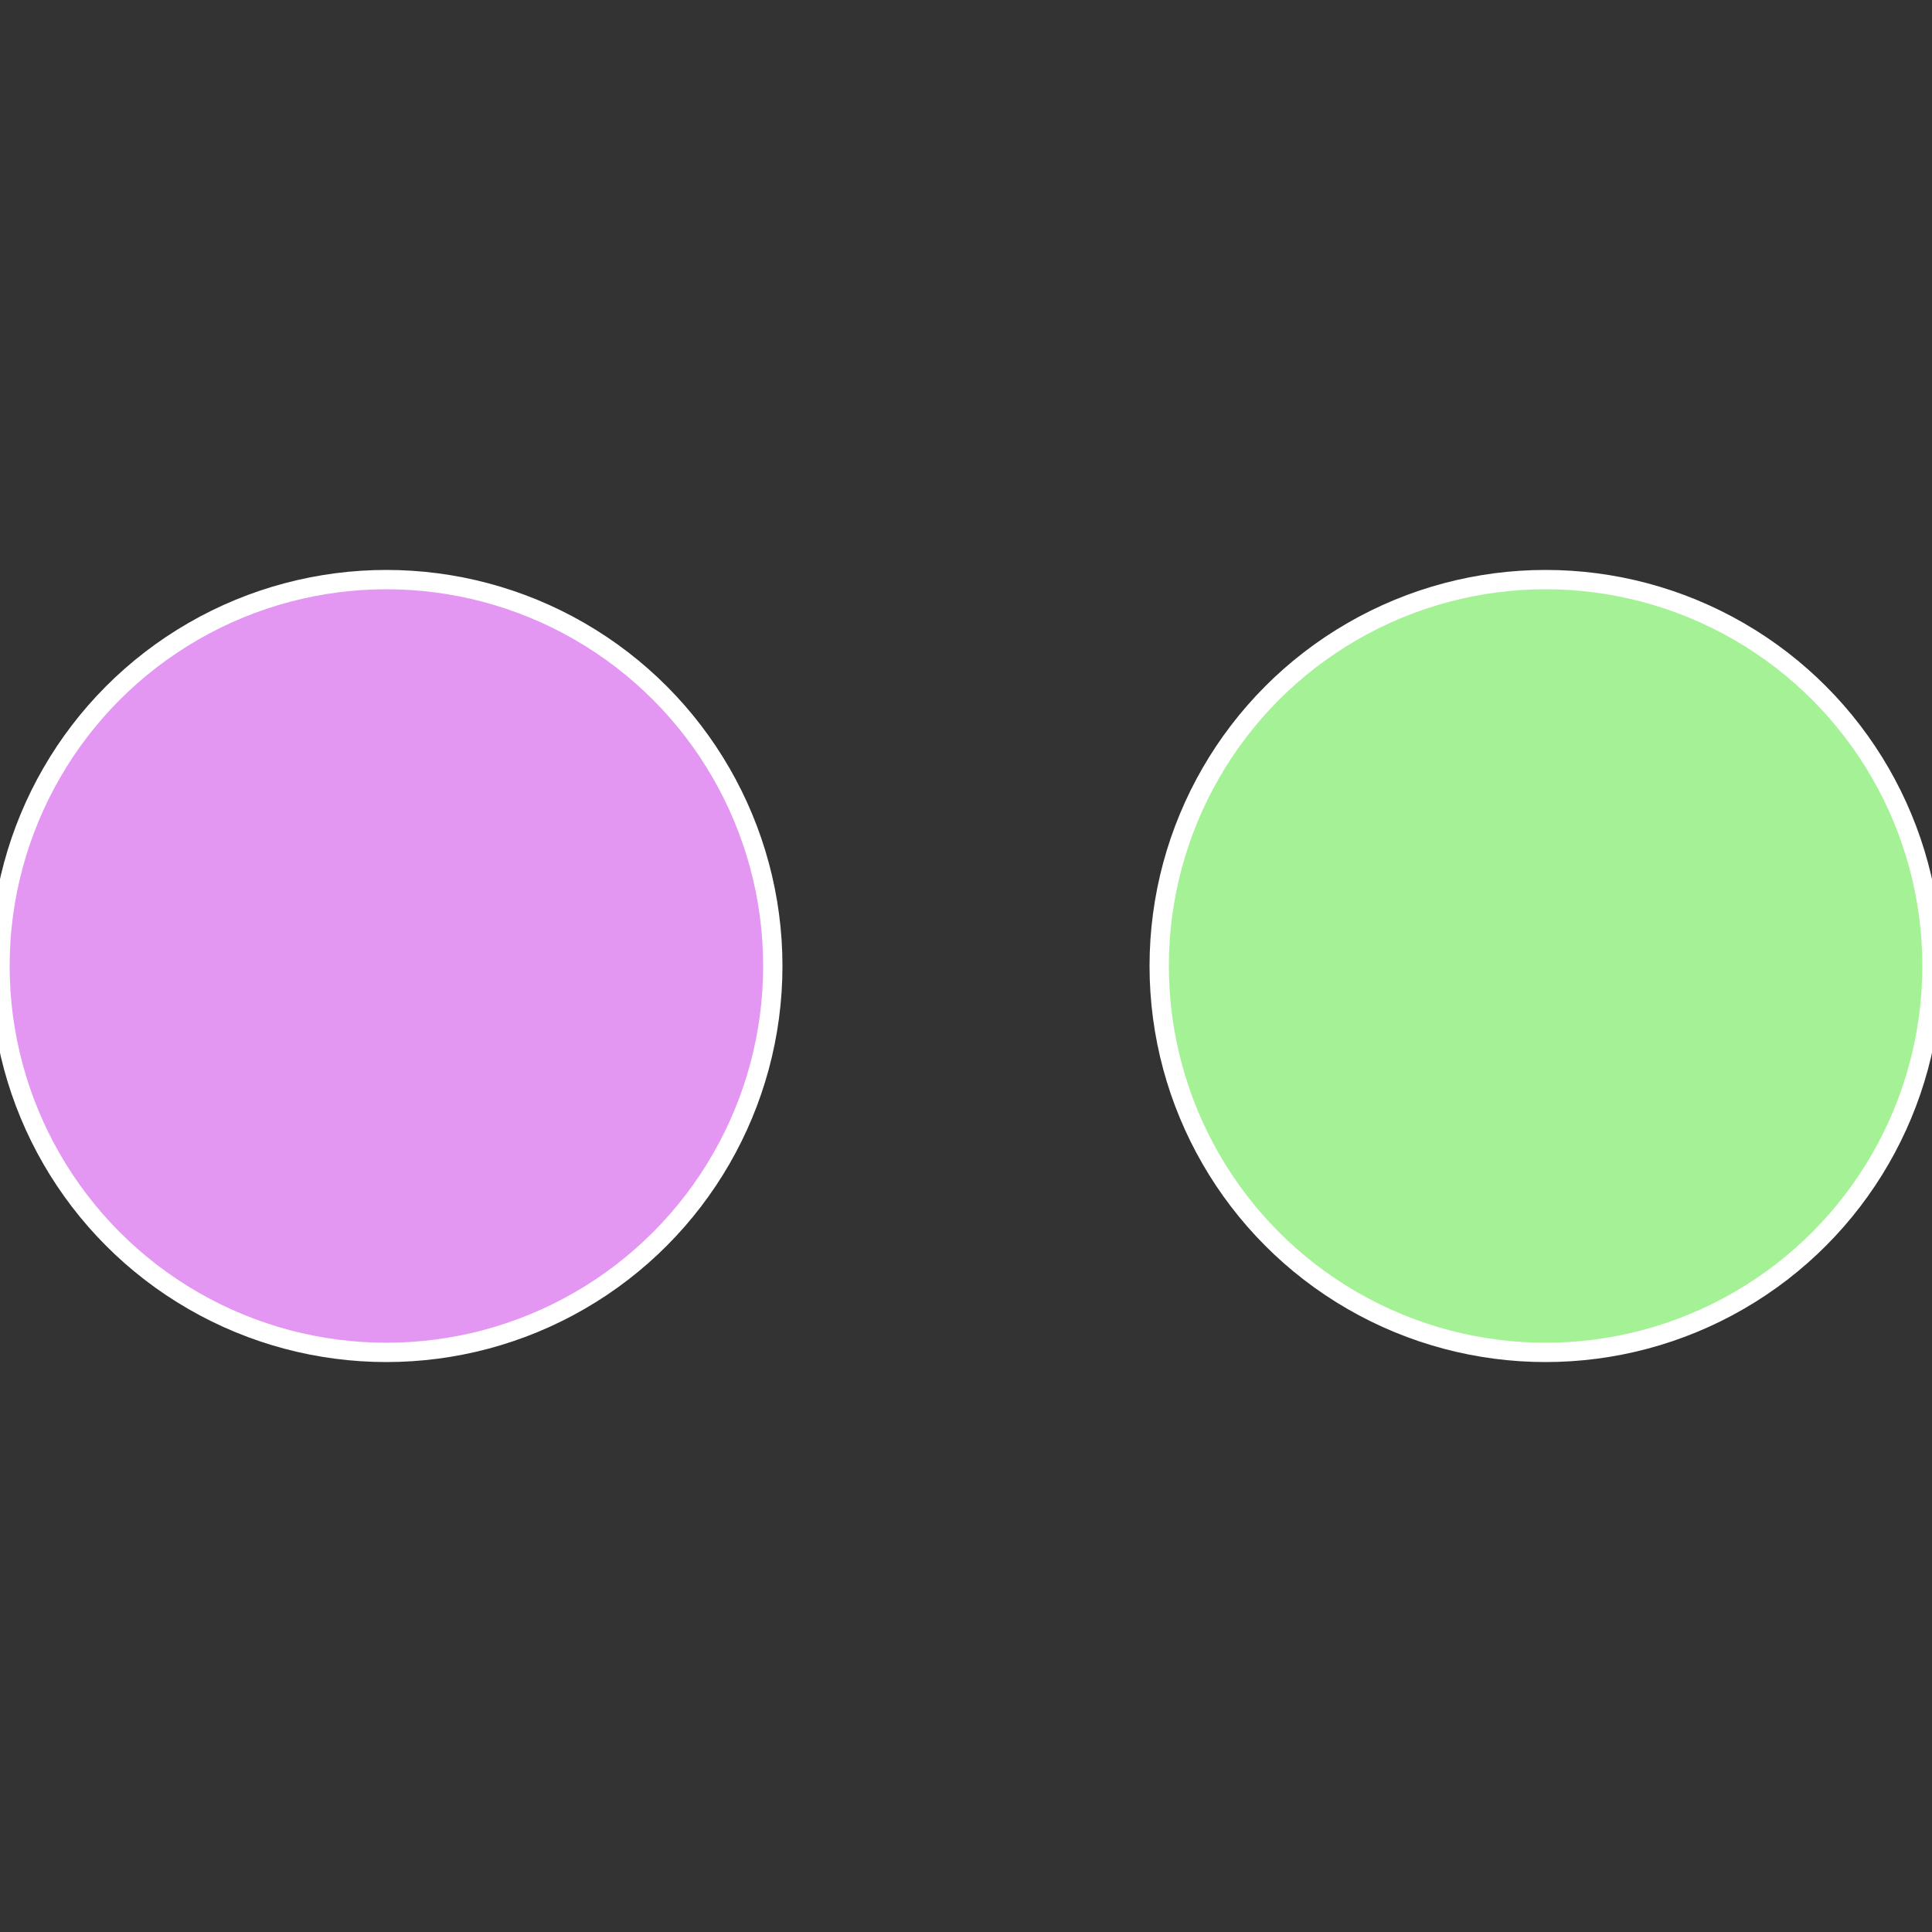 <?xml version="1.0" standalone="no"?>
<svg width="500" height="500" viewBox="-1 -1 2 2" xmlns="http://www.w3.org/2000/svg">
 
                <rect x="-1" y="-1" width="2" height="2" fill="#333333" stroke="none"/>
 
                <circle cx="0.6" cy="0" r="0.4" fill="#a5f296" stroke="#fff" stroke-width="1%" />
             
                <circle cx="-0.6" cy="7.3478807948841E-17" r="0.4" fill="#e396f2" stroke="#fff" stroke-width="1%" />
            </svg>
